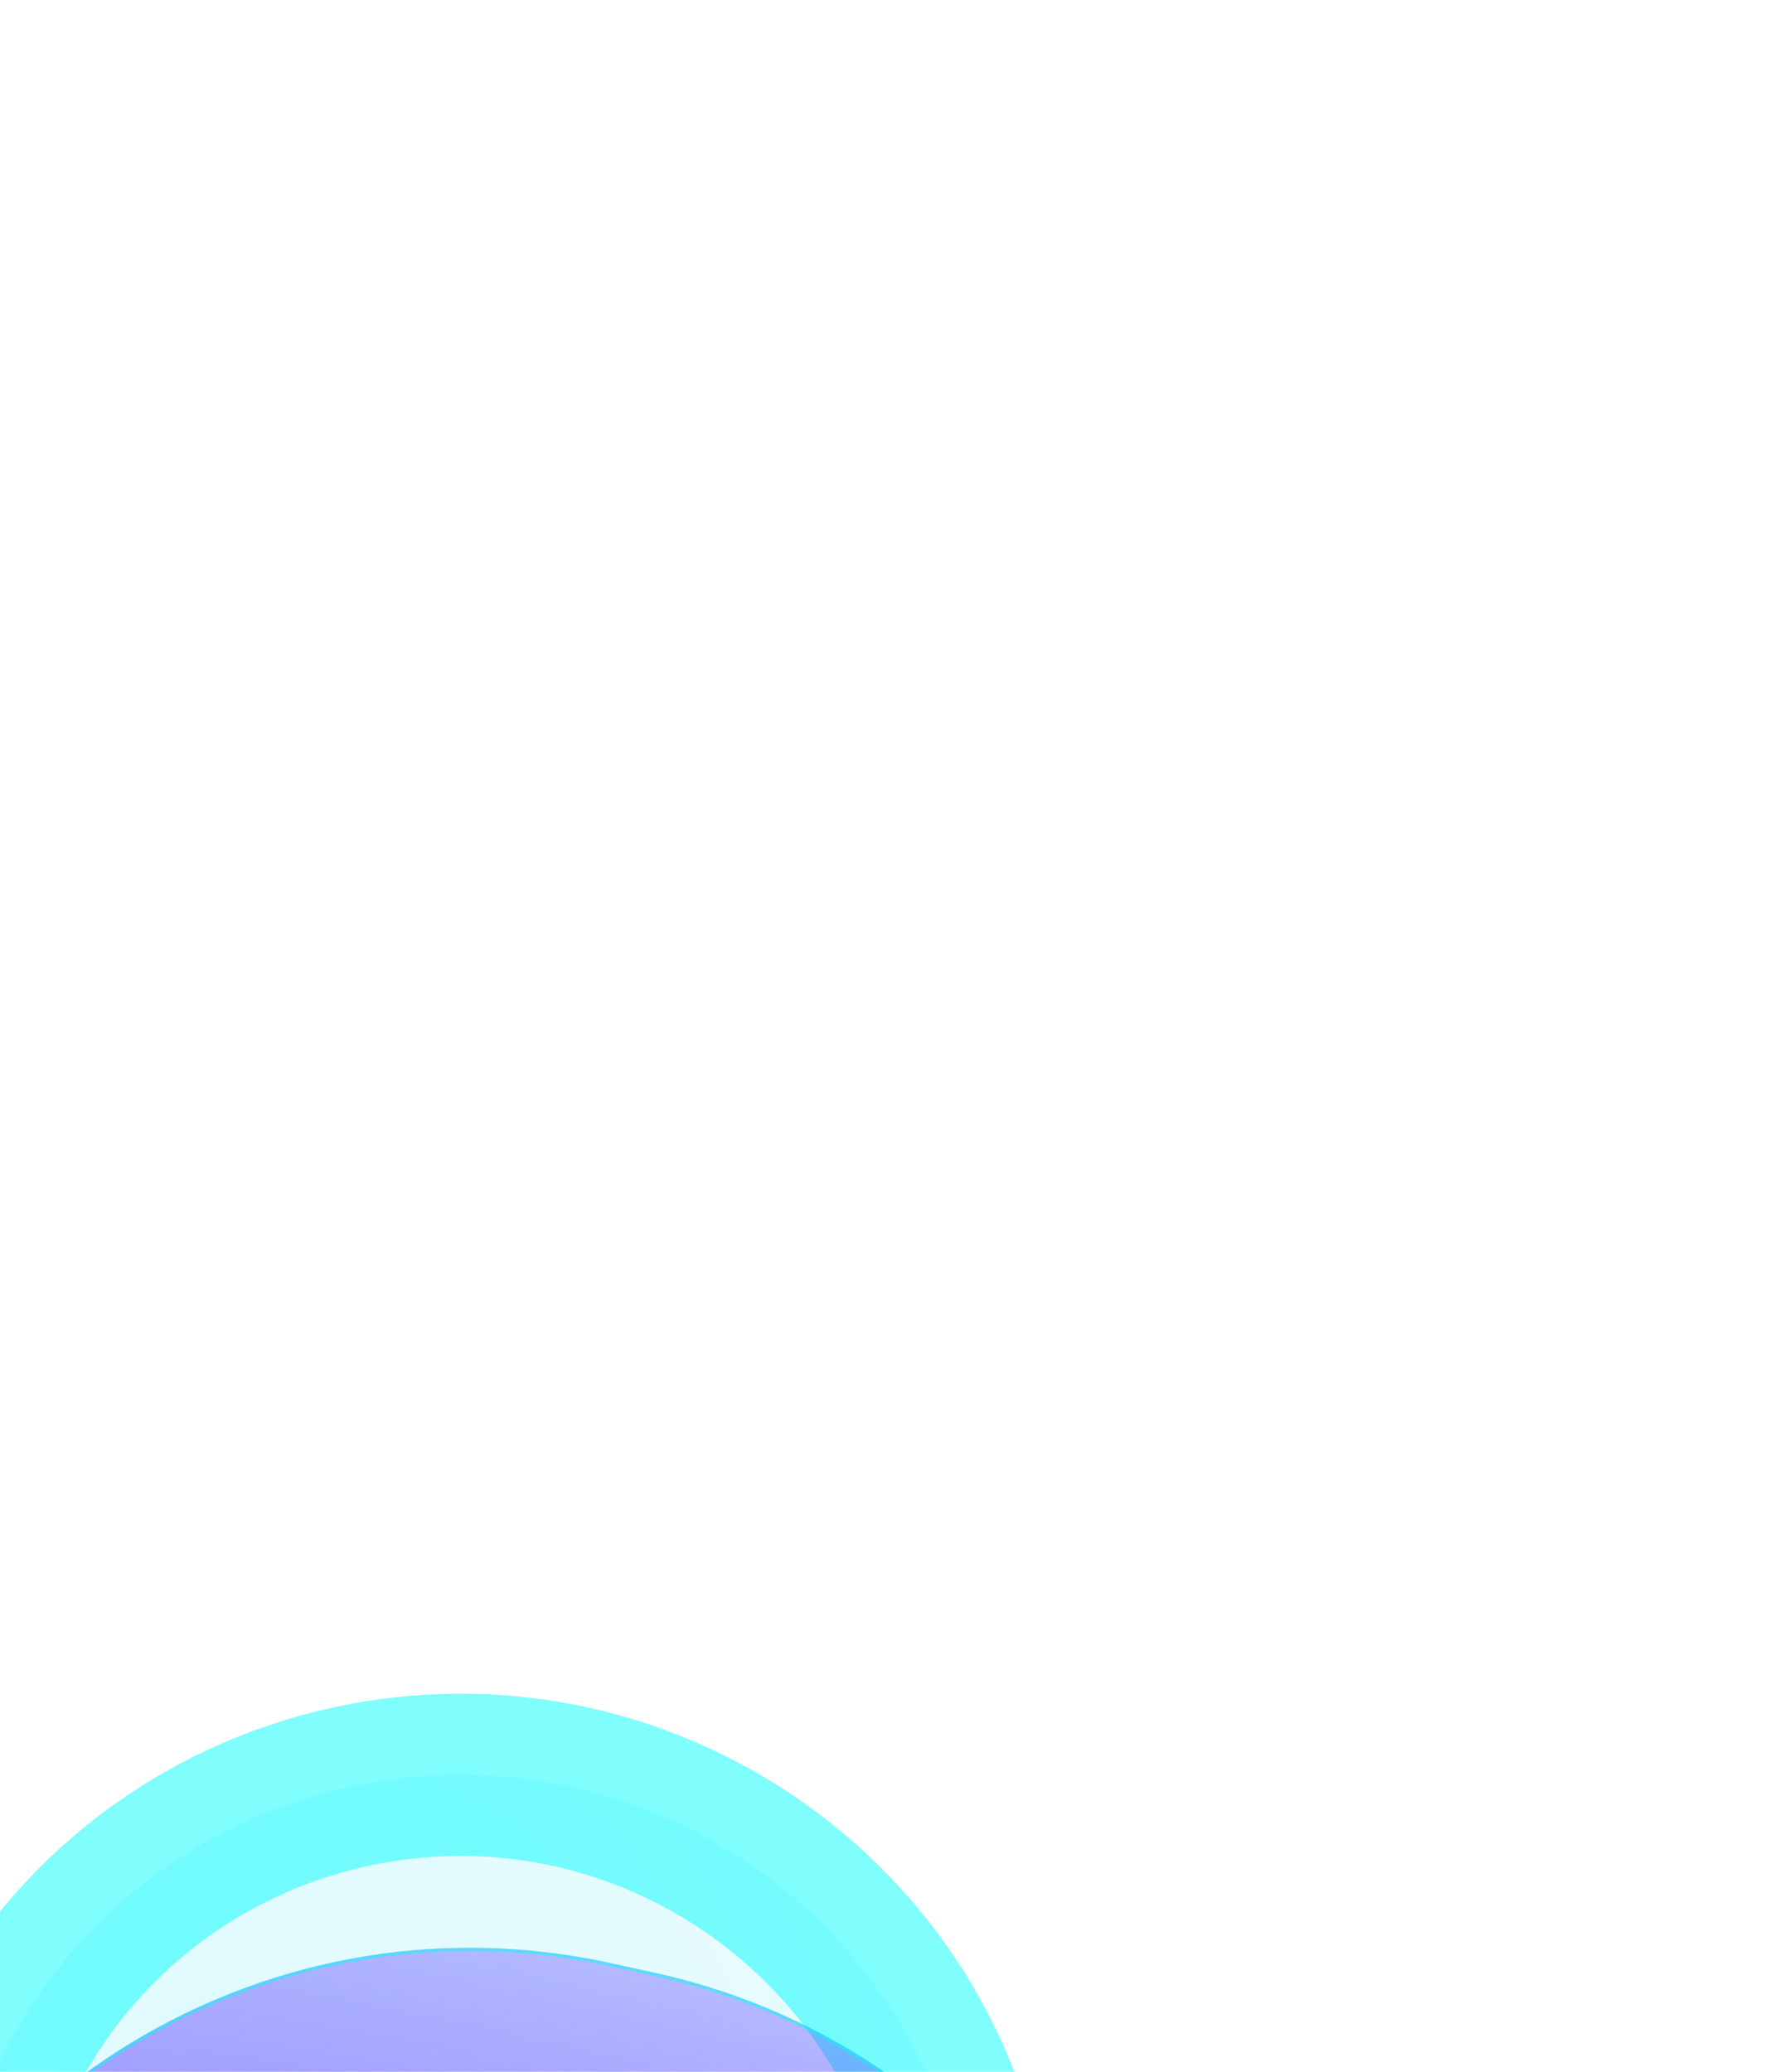 <?xml version="1.0" encoding="UTF-8"?> <svg xmlns="http://www.w3.org/2000/svg" width="1200" height="1390" viewBox="0 0 1200 1390" fill="none"><g filter="url(#filter0_f_99_2563)"><path d="M16.733 1352.37C-83.819 1513.53 -34.08 1726.06 127.077 1826.62V1826.62C288.234 1927.17 500.999 1878.42 601.551 1717.26V1717.26C702.103 1556.1 652.365 1343.57 491.208 1243.01V1243.01C330.051 1142.46 117.285 1191.21 16.733 1352.37V1352.37Z" fill="url(#paint0_radial_99_2563)" fill-opacity="0.2"></path><path d="M16.733 1352.37C-83.819 1513.53 -34.08 1726.06 127.077 1826.62V1826.62C288.234 1927.17 500.999 1878.42 601.551 1717.26V1717.26C702.103 1556.1 652.365 1343.57 491.208 1243.01V1243.01C330.051 1142.46 117.285 1191.21 16.733 1352.37V1352.37Z" stroke="#02FDFD" stroke-opacity="0.5" stroke-width="108.863"></path></g><g style="mix-blend-mode:screen" filter="url(#filter1_f_99_2563)"><path d="M-112.883 1651.63C-164.703 1888.26 -14.883 2122.09 221.748 2173.91L251.298 2180.38C487.929 2232.2 721.766 2082.38 773.585 1845.75V1845.75C825.405 1609.12 675.585 1375.29 438.954 1323.47L409.404 1316.99C172.773 1265.18 -61.063 1414.99 -112.883 1651.63V1651.63Z" fill="url(#paint1_radial_99_2563)"></path><path d="M221.976 2172.87L251.525 2179.35C487.583 2231.04 720.852 2081.58 772.546 1845.53C824.24 1609.47 674.784 1376.2 438.726 1324.5L409.176 1318.03C173.119 1266.34 -60.15 1415.8 -111.844 1651.85C-163.538 1887.91 -14.082 2121.18 221.976 2172.87Z" stroke="#02FDFD" stroke-opacity="0.5" stroke-width="2.127"></path></g><defs><filter id="filter0_f_99_2563" x="-608.559" y="617.449" width="1835.4" height="1834.73" filterUnits="userSpaceOnUse" color-interpolation-filters="sRGB"><feFlood flood-opacity="0" result="BackgroundImageFix"></feFlood><feBlend mode="normal" in="SourceGraphic" in2="BackgroundImageFix" result="shape"></feBlend><feGaussianBlur stdDeviation="259.418" result="effect1_foregroundBlur_99_2563"></feGaussianBlur></filter><filter id="filter1_f_99_2563" x="-692.883" y="736.995" width="2046.47" height="2023.39" filterUnits="userSpaceOnUse" color-interpolation-filters="sRGB"><feFlood flood-opacity="0" result="BackgroundImageFix"></feFlood><feBlend mode="normal" in="SourceGraphic" in2="BackgroundImageFix" result="shape"></feBlend><feGaussianBlur stdDeviation="284.877" result="effect1_foregroundBlur_99_2563"></feGaussianBlur></filter><radialGradient id="paint0_radial_99_2563" cx="0" cy="0" r="1" gradientUnits="userSpaceOnUse" gradientTransform="translate(176.867 1459.98) rotate(-57.439) scale(1497.44 1500.56)"><stop stop-color="#5AE9FD"></stop><stop offset="1" stop-color="#5AE9FD" stop-opacity="0"></stop></radialGradient><radialGradient id="paint1_radial_99_2563" cx="0" cy="0" r="1" gradientUnits="userSpaceOnUse" gradientTransform="translate(330.351 1748.69) rotate(-77.648) scale(438.613 1442.82)"><stop stop-color="#8B78FF"></stop><stop offset="1" stop-color="#6349FF" stop-opacity="0.37"></stop></radialGradient></defs></svg> 